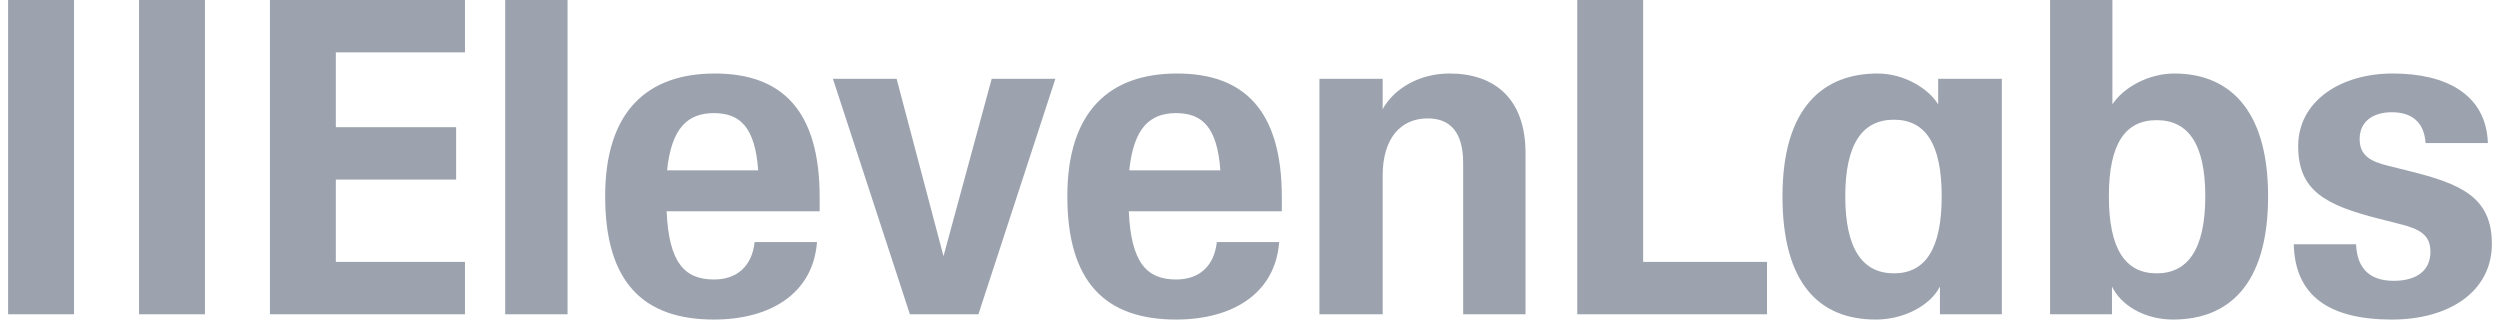 <svg width="266" height="34" viewBox="0 0 266 34" fill="none" xmlns="http://www.w3.org/2000/svg">
<g clip-path="url(#clip0_1393_19987)">
<path d="M0.863 0H7.875V33.438H0.863V0Z" fill="#9CA3AF"/>
<path d="M14.793 0H21.805V33.438H14.793V0Z" fill="#9CA3AF"/>
<path d="M28.721 0H49.473V5.573H35.732V13.534H48.532V19.107H35.732V27.865H49.473V33.438H28.721V0Z" fill="#9CA3AF"/>
<path d="M53.754 0H60.389V33.438H53.754V0Z" fill="#9CA3AF"/>
<path d="M64.389 20.887C64.389 11.755 68.953 7.821 76.059 7.821C83.165 7.821 87.212 11.708 87.212 20.981V22.48H70.93C71.165 27.912 72.812 29.738 75.965 29.738C78.459 29.738 80.012 28.287 80.294 25.758H86.929C86.506 31.284 81.894 34 75.965 34C68.436 34 64.389 30.019 64.389 20.887ZM80.671 18.124C80.341 13.534 78.741 12.036 75.965 12.036C73.189 12.036 71.447 13.581 70.977 18.124H80.671Z" fill="#9CA3AF"/>
<path d="M95.399 8.383H88.623L96.811 33.438H104.105L112.293 8.383H105.517L100.389 27.256L95.399 8.383Z" fill="#9CA3AF"/>
<path d="M113.564 20.887C113.564 11.755 118.129 7.821 125.235 7.821C132.34 7.821 136.387 11.708 136.387 20.981V22.48H120.105C120.341 27.912 121.988 29.738 125.141 29.738C127.635 29.738 129.188 28.287 129.47 25.758H136.105C135.682 31.284 131.07 34 125.141 34C117.611 34 113.564 30.019 113.564 20.887ZM129.846 18.124C129.517 13.534 127.917 12.036 125.141 12.036C122.364 12.036 120.623 13.581 120.153 18.124H129.846Z" fill="#9CA3AF"/>
<path d="M147.116 18.686C147.116 14.752 148.998 12.598 151.916 12.598C154.316 12.598 155.68 14.097 155.68 17.328V33.438H162.316V16.298C162.316 10.491 159.021 7.821 154.222 7.821C150.975 7.821 148.292 9.46 147.116 11.614V8.383H140.387V33.438H147.116V18.686Z" fill="#9CA3AF"/>
<path d="M167.82 0H174.832V27.865H188.009V33.438H167.82V0Z" fill="#9CA3AF"/>
<path fill-rule="evenodd" clip-rule="evenodd" d="M189.656 20.887C189.656 11.333 194.079 7.821 199.773 7.821C202.596 7.821 205.185 9.413 206.22 11.099V8.383H212.996V33.438H206.409V30.488C205.42 32.455 202.644 34 199.584 34C193.562 34 189.656 30.16 189.656 20.887ZM201.515 12.738C204.808 12.738 206.596 15.22 206.596 20.887C206.596 26.554 204.808 29.083 201.515 29.083C198.22 29.083 196.337 26.554 196.337 20.887C196.337 15.22 198.22 12.738 201.515 12.738Z" fill="#9CA3AF"/>
<path fill-rule="evenodd" clip-rule="evenodd" d="M224.713 30.488V33.438H218.125V0H224.761V11.099C225.889 9.366 228.526 7.821 231.349 7.821C236.902 7.821 241.325 11.333 241.325 20.887C241.325 30.441 236.995 34 231.207 34C228.149 34 225.654 32.455 224.713 30.488ZM229.467 12.785C232.76 12.785 234.643 15.22 234.643 20.887C234.643 26.554 232.76 29.083 229.467 29.083C226.172 29.083 224.384 26.554 224.384 20.887C224.384 15.22 226.172 12.785 229.467 12.785Z" fill="#9CA3AF"/>
<path d="M244.055 25.992H250.689C250.784 28.614 252.196 29.879 254.689 29.879C257.183 29.879 258.596 28.755 258.596 26.788C258.596 25.008 257.513 24.353 255.16 23.791L253.136 23.276C247.396 21.824 244.525 20.278 244.525 15.548C244.525 10.818 248.949 7.821 254.595 7.821C260.242 7.821 264.524 10.022 264.713 15.22H258.078C257.936 12.926 256.525 11.942 254.502 11.942C252.477 11.942 251.066 12.926 251.066 14.799C251.066 16.532 252.196 17.187 254.171 17.656L256.242 18.171C261.701 19.529 265.136 20.887 265.136 25.945C265.136 31.003 260.619 34 254.502 34C247.866 34 244.195 31.518 244.055 25.992Z" fill="#9CA3AF"/>
</g>
<defs>
<clipPath id="clip0_1393_19987">
<rect width="264.273" height="34" fill="white" transform="translate(0.863)"/>
</clipPath>
</defs>
</svg>
